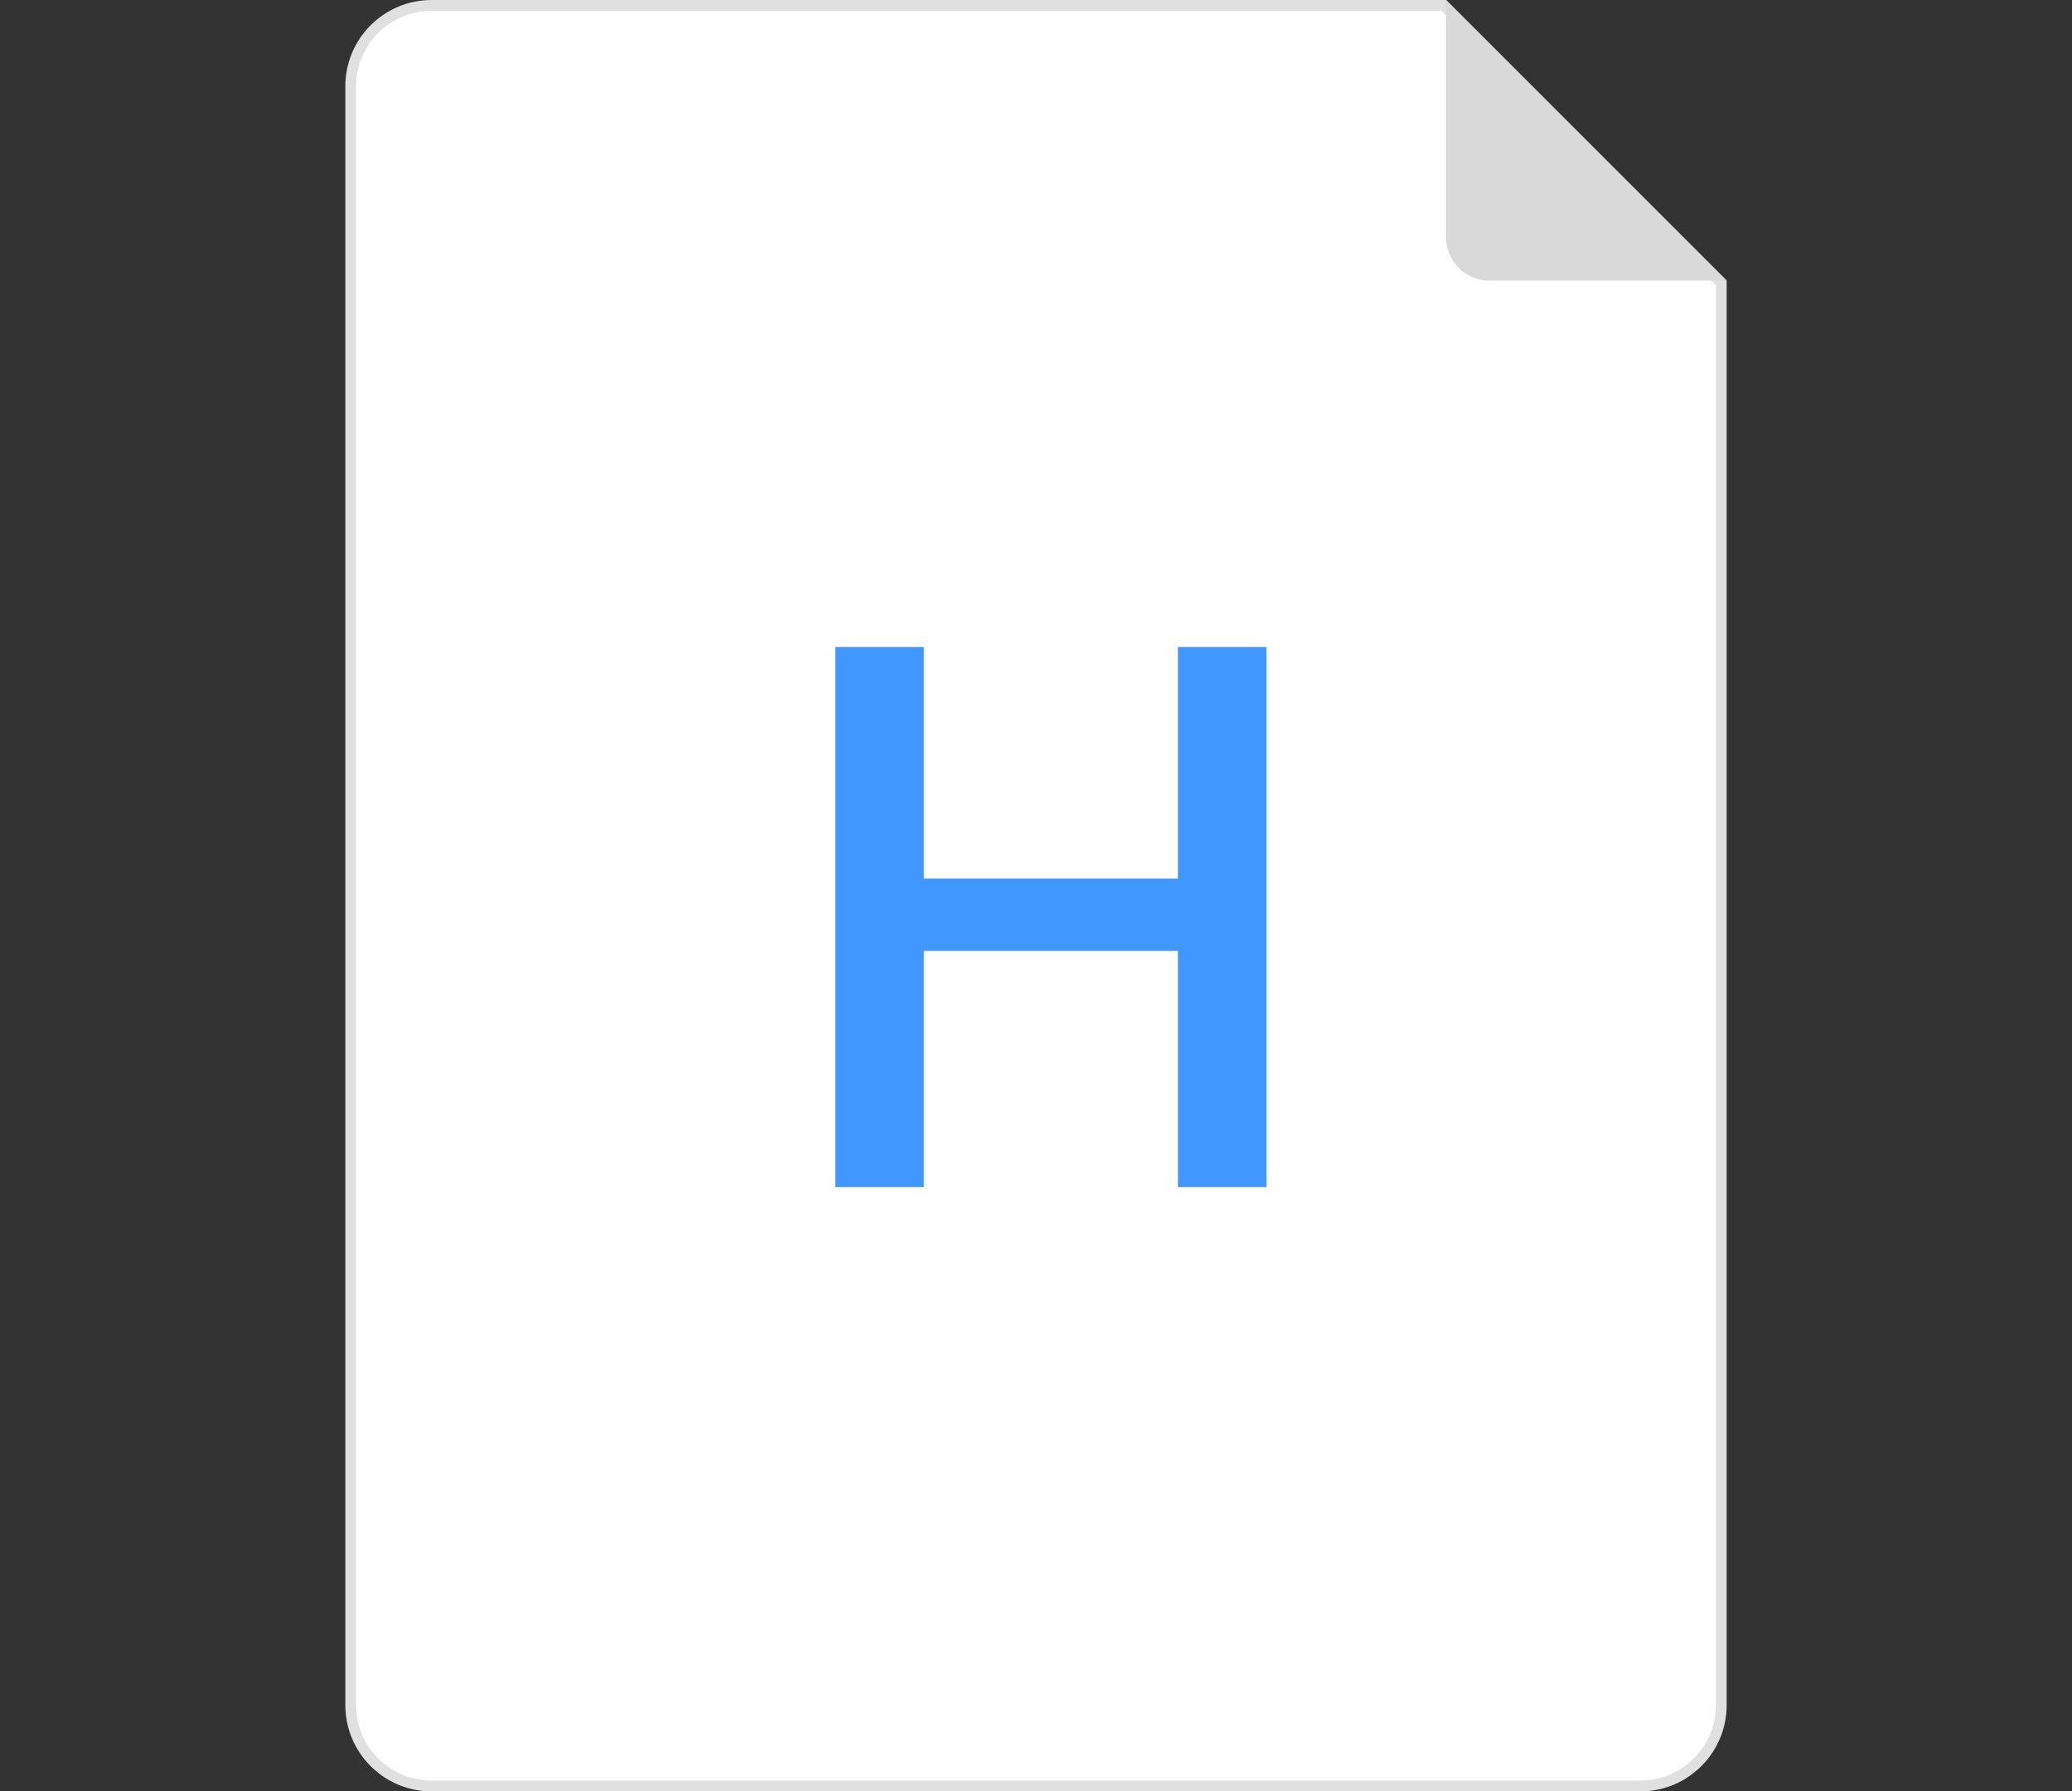 <svg width="96" height="83" viewBox="0 0 96 83" fill="none" xmlns="http://www.w3.org/2000/svg">
<rect x="0" y="0" width="96" height="83" fill="#333333" stroke="none"/>
<path d="M16.25 4C16.25 1.929 17.929 0.25 20 0.25H66.896L79.75 13.104V79C79.75 81.071 78.071 82.75 76 82.75H20C17.929 82.75 16.25 81.071 16.25 79V4Z" fill="white" stroke="#E0E0E0" stroke-width="0.5"/>
<path d="M58.68 29.98V55H54.576V44.056H42.804V55H38.7V29.98H42.804V40.708H54.576V29.98H58.68Z" fill="#3F97FF"/>
<path d="M67 0L80 13H69C67.895 13 67 12.105 67 11V0Z" fill="#D9D9D9"/>
</svg>
